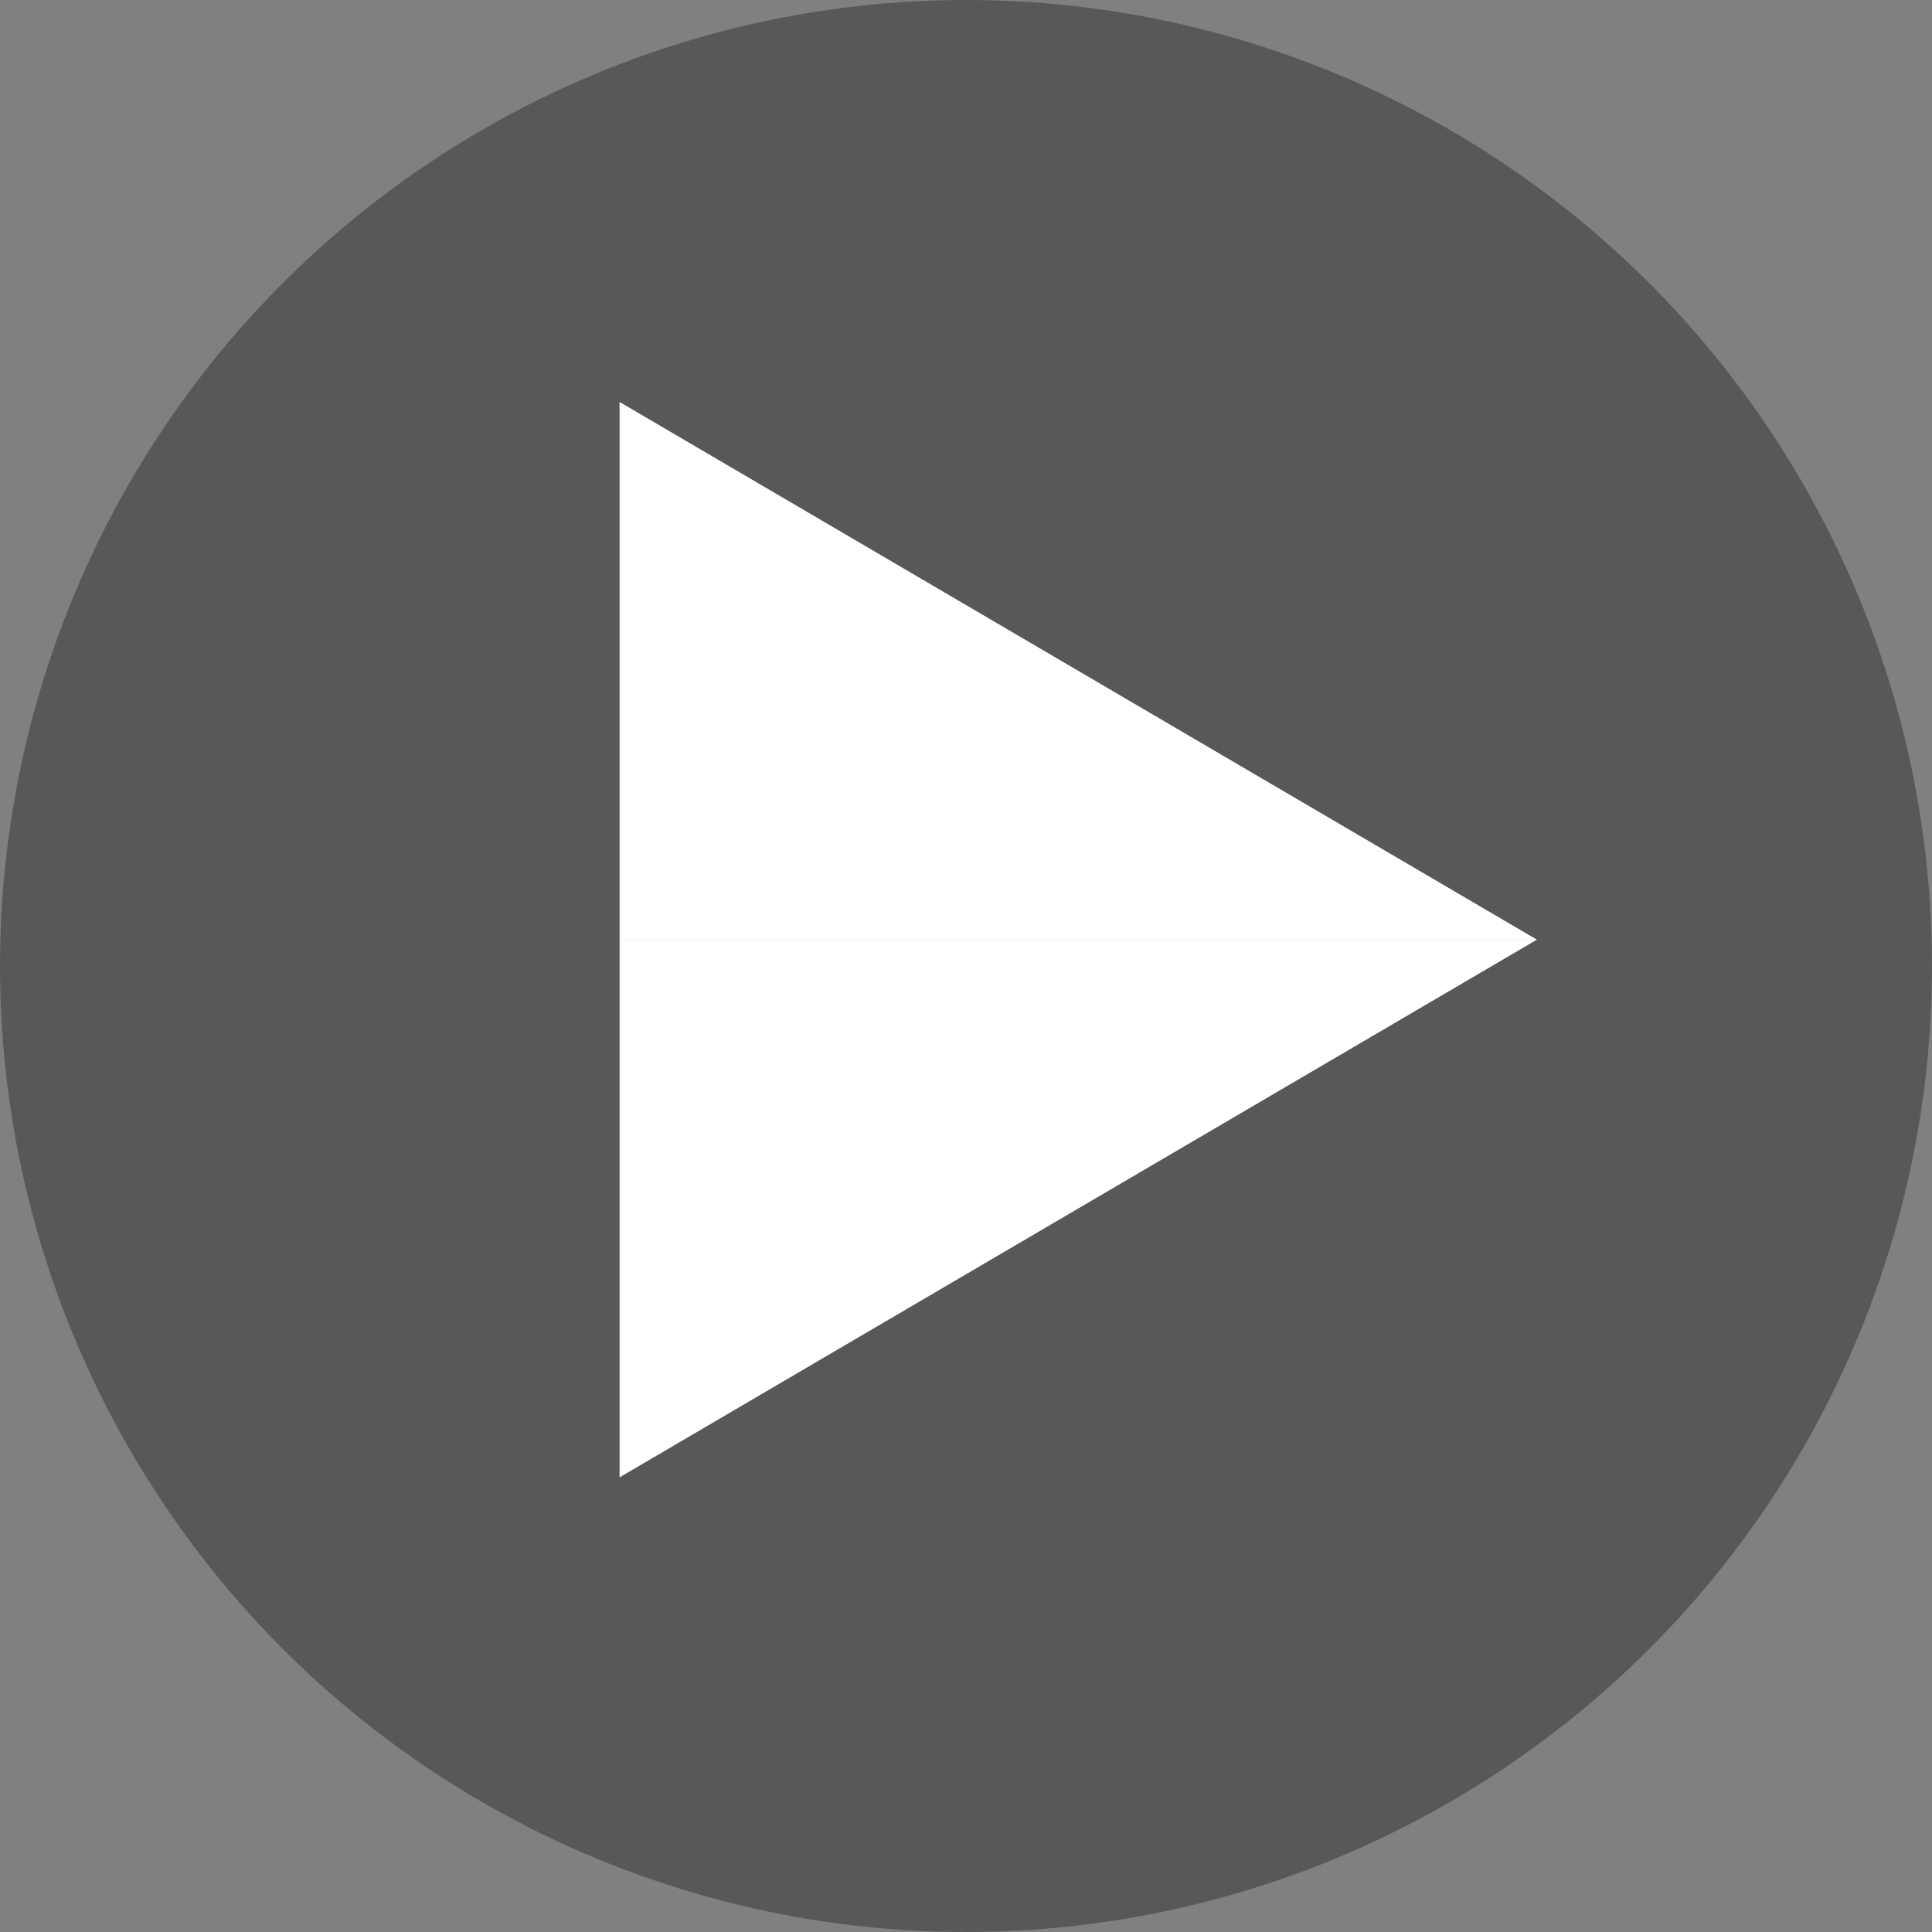 <svg xmlns="http://www.w3.org/2000/svg" viewBox="0 0 33.74 33.74"><rect x="0" y="0" width="33.74" height="33.74" fill="#808080" stroke="none"/><defs><style>.cls-1{fill:#595858;}.cls-2{fill:#fff;}</style></defs><g id="レイヤー_2" data-name="レイヤー 2"><g id="テキスト"><circle class="cls-1" cx="16.87" cy="16.87" r="16.87"/><polygon class="cls-2" points="10.82 7.02 10.82 16.41 26.84 16.41 10.82 7.02"/><polygon class="cls-2" points="10.82 25.8 10.82 16.41 26.84 16.41 10.82 25.8"/></g></g></svg>